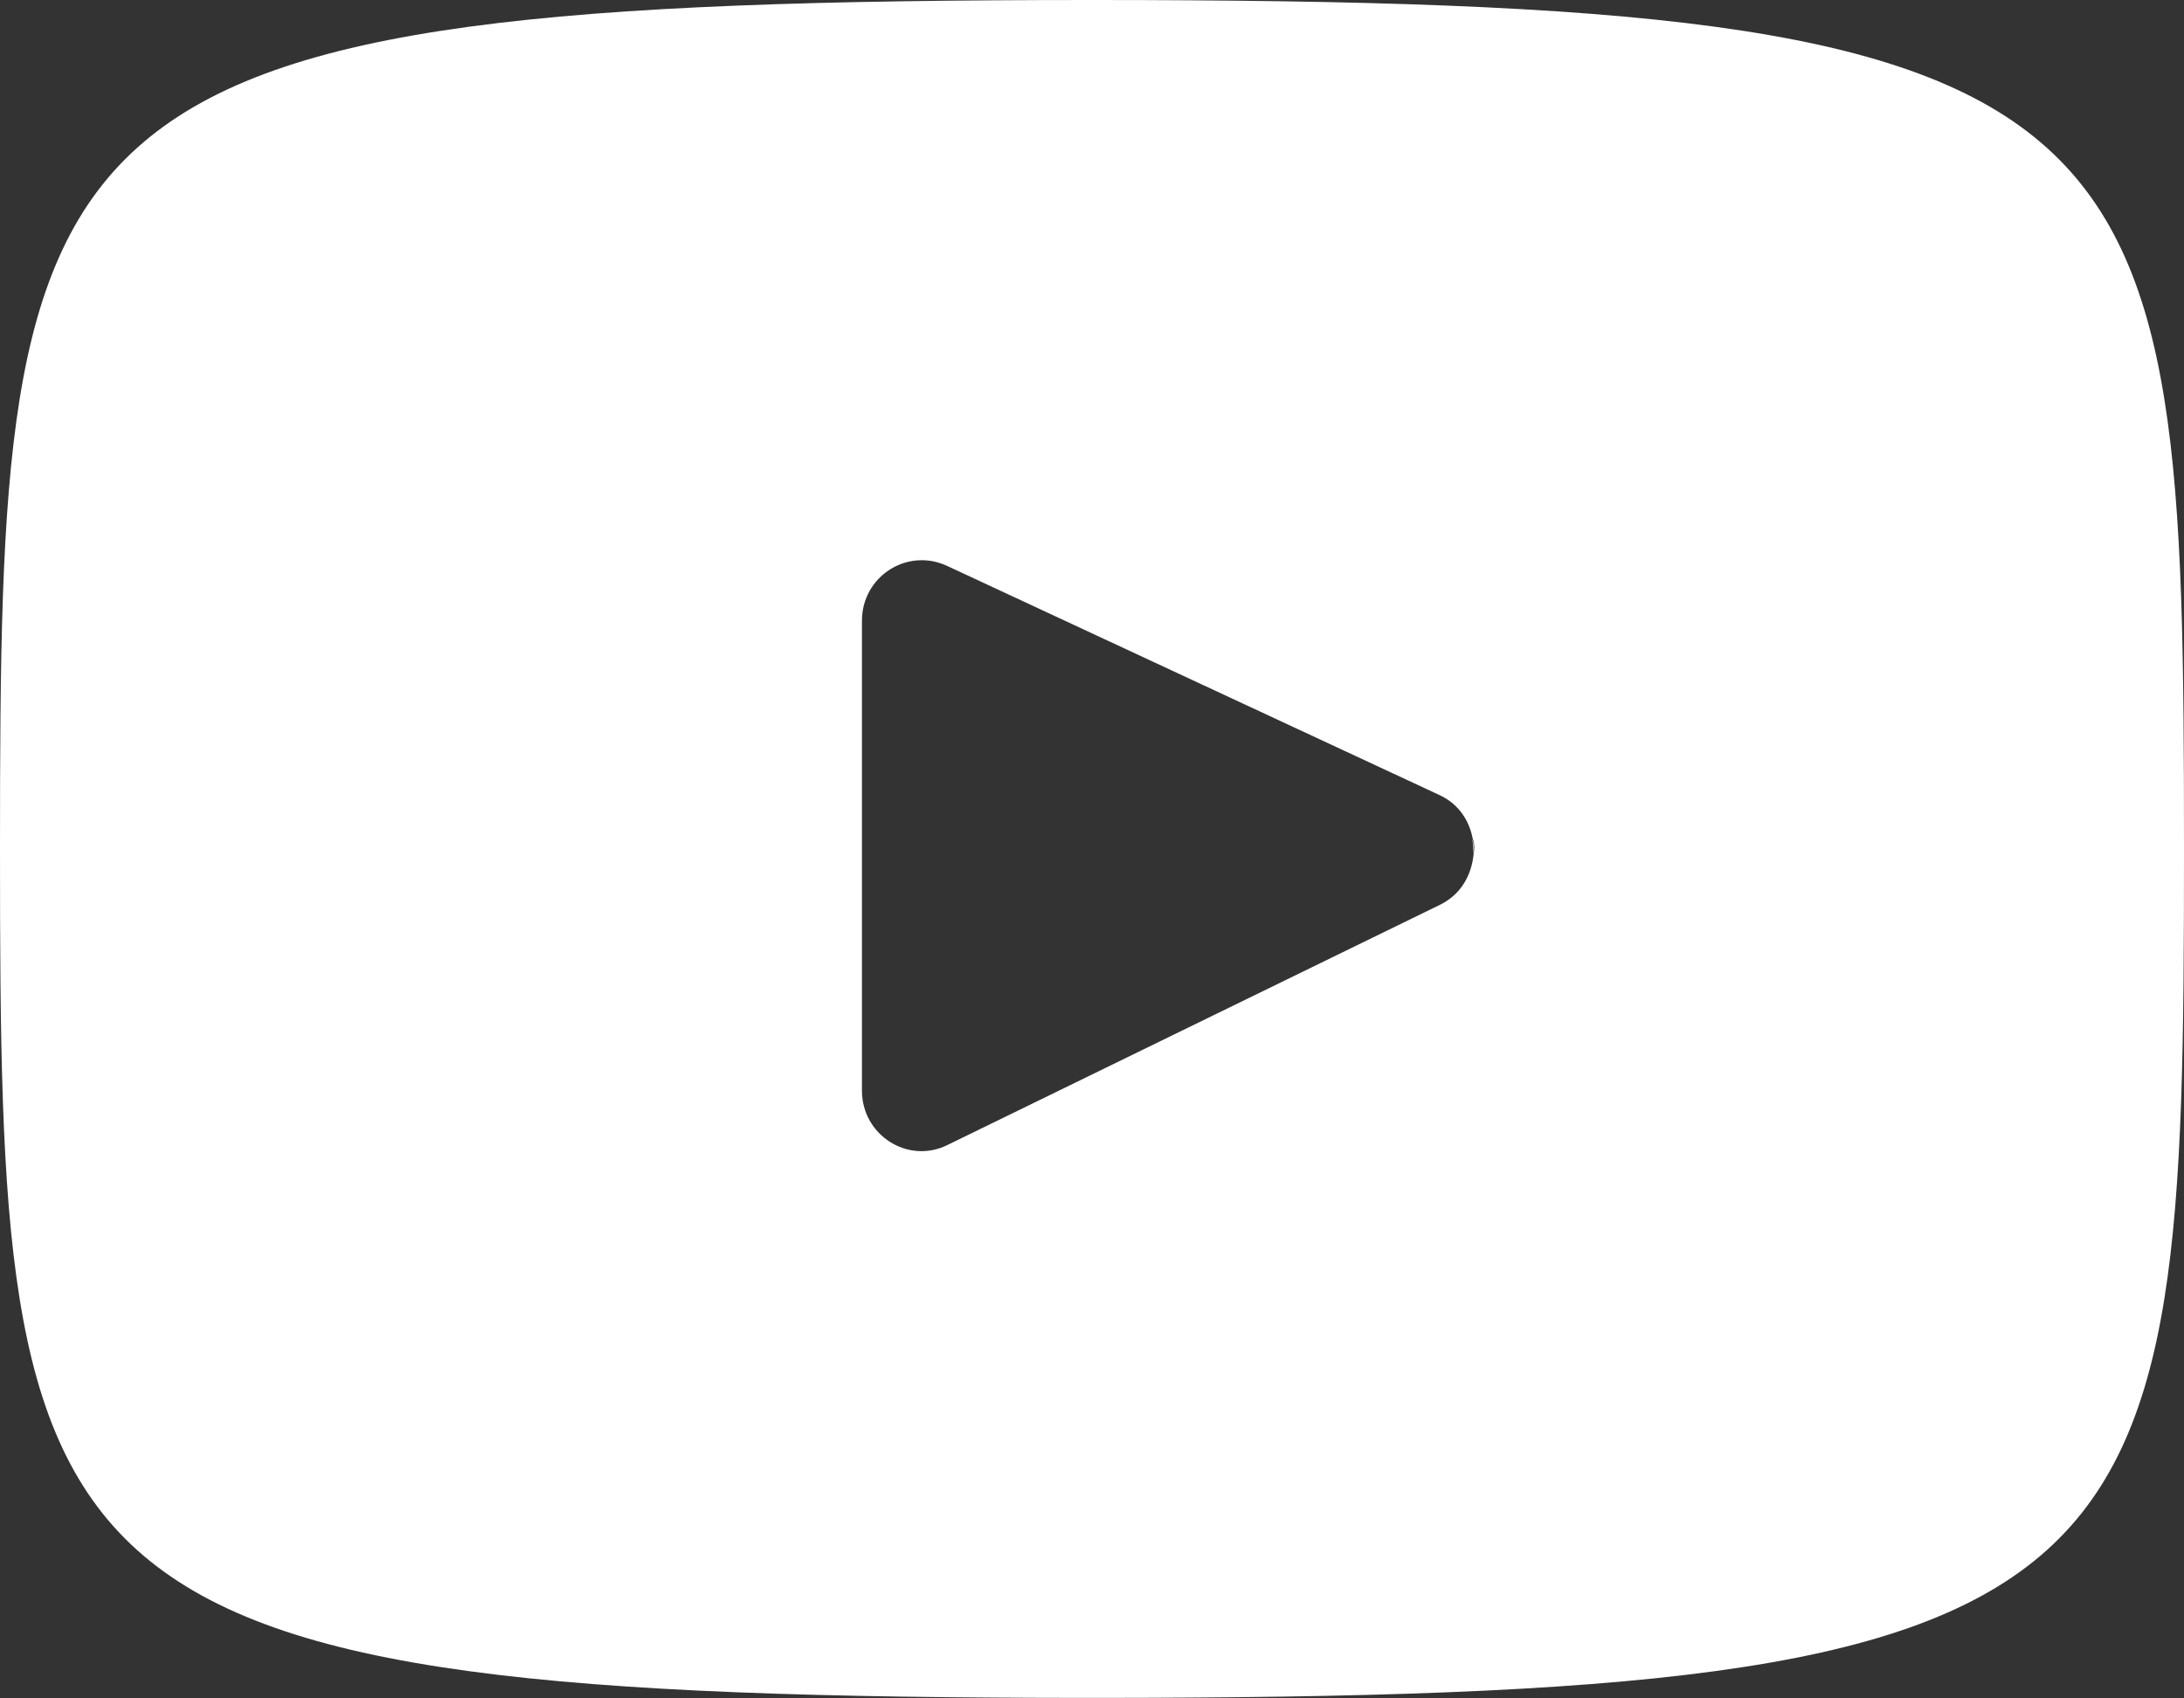 <svg width="27" height="21" viewBox="0 0 27 21" fill="none" xmlns="http://www.w3.org/2000/svg">
<rect x="0" y="0" width="27" height="21" fill="#333333" stroke="none"/>
<path d="M18.199 10.374C18.212 10.435 18.218 10.497 18.212 10.565C18.224 10.503 18.224 10.435 18.199 10.374Z" fill="white"/>
<path d="M13.5 0C0.232 0 0 1.19 0 10.497C0 19.804 0.232 20.994 13.5 20.994C26.768 20.994 27 19.804 27 10.497C27 1.19 26.768 0 13.5 0ZM17.803 11.187L11.712 14.158C11.224 14.399 10.656 14.035 10.656 13.486V7.674C10.656 7.131 11.211 6.768 11.706 6.996L17.797 9.831C18.035 9.942 18.163 10.146 18.206 10.367C18.23 10.429 18.23 10.497 18.218 10.559C18.193 10.817 18.065 11.058 17.803 11.187Z" fill="white"/>
</svg>
